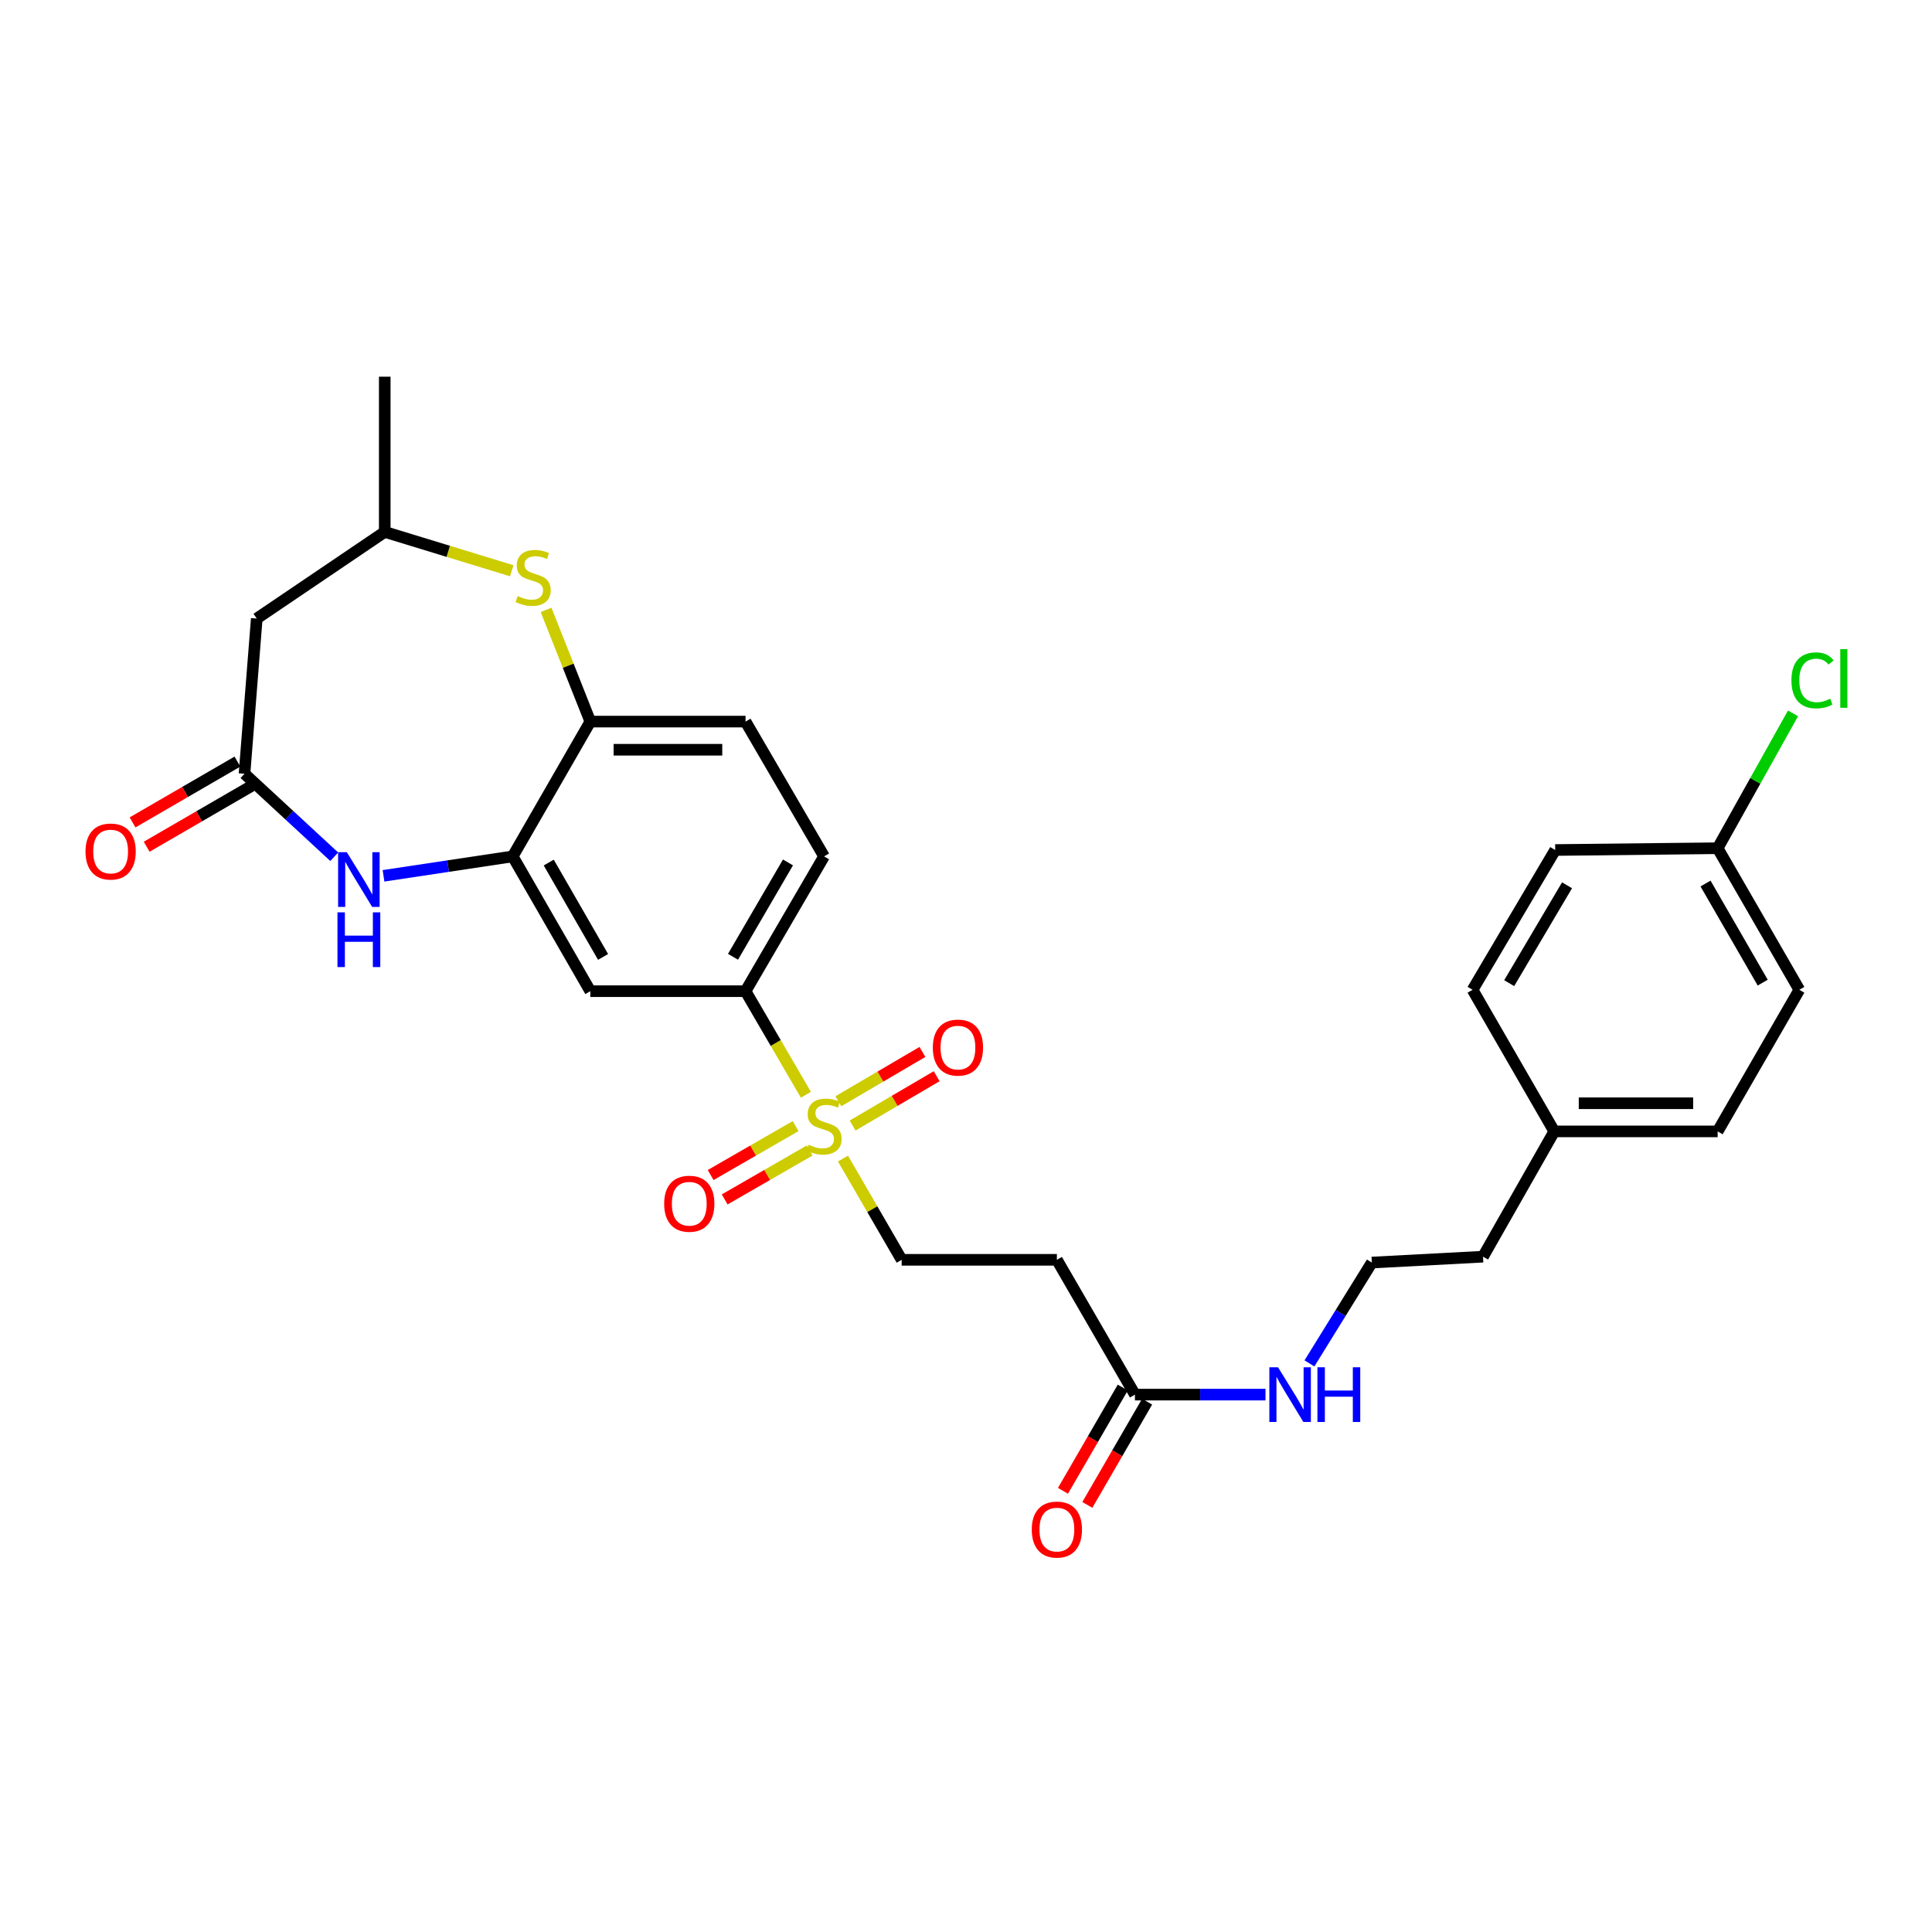 <?xml version='1.0' encoding='iso-8859-1'?>
<svg version='1.1' baseProfile='full'
              xmlns='http://www.w3.org/2000/svg'
                      xmlns:rdkit='http://www.rdkit.org/xml'
                      xmlns:xlink='http://www.w3.org/1999/xlink'
                  xml:space='preserve'
width='1000px' height='1000px' viewBox='0 0 1000 1000'>
<!-- END OF HEADER -->
<rect style='opacity:1.0;fill:#FFFFFF;stroke:none' width='1000' height='1000' x='0' y='0'> </rect>
<path class='bond-4' d='M 417.132,566.655 L 401.511,539.844' style='fill:none;fill-rule:evenodd;stroke:#CCCC00;stroke-width:6px;stroke-linecap:butt;stroke-linejoin:miter;stroke-opacity:1' />
<path class='bond-4' d='M 401.511,539.844 L 385.889,513.033' style='fill:none;fill-rule:evenodd;stroke:#000000;stroke-width:6px;stroke-linecap:butt;stroke-linejoin:miter;stroke-opacity:1' />
<path class='bond-9' d='M 436.323,599.676 L 451.513,625.876' style='fill:none;fill-rule:evenodd;stroke:#CCCC00;stroke-width:6px;stroke-linecap:butt;stroke-linejoin:miter;stroke-opacity:1' />
<path class='bond-9' d='M 451.513,625.876 L 466.703,652.076' style='fill:none;fill-rule:evenodd;stroke:#000000;stroke-width:6px;stroke-linecap:butt;stroke-linejoin:miter;stroke-opacity:1' />
<path class='bond-11' d='M 441.308,582.571 L 463.066,569.808' style='fill:none;fill-rule:evenodd;stroke:#CCCC00;stroke-width:6px;stroke-linecap:butt;stroke-linejoin:miter;stroke-opacity:1' />
<path class='bond-11' d='M 463.066,569.808 L 484.824,557.045' style='fill:none;fill-rule:evenodd;stroke:#FF0000;stroke-width:6px;stroke-linecap:butt;stroke-linejoin:miter;stroke-opacity:1' />
<path class='bond-11' d='M 433.938,570.007 L 455.696,557.244' style='fill:none;fill-rule:evenodd;stroke:#CCCC00;stroke-width:6px;stroke-linecap:butt;stroke-linejoin:miter;stroke-opacity:1' />
<path class='bond-11' d='M 455.696,557.244 L 477.454,544.481' style='fill:none;fill-rule:evenodd;stroke:#FF0000;stroke-width:6px;stroke-linecap:butt;stroke-linejoin:miter;stroke-opacity:1' />
<path class='bond-12' d='M 411.808,582.87 L 389.817,595.534' style='fill:none;fill-rule:evenodd;stroke:#CCCC00;stroke-width:6px;stroke-linecap:butt;stroke-linejoin:miter;stroke-opacity:1' />
<path class='bond-12' d='M 389.817,595.534 L 367.825,608.198' style='fill:none;fill-rule:evenodd;stroke:#FF0000;stroke-width:6px;stroke-linecap:butt;stroke-linejoin:miter;stroke-opacity:1' />
<path class='bond-12' d='M 419.077,595.492 L 397.085,608.156' style='fill:none;fill-rule:evenodd;stroke:#CCCC00;stroke-width:6px;stroke-linecap:butt;stroke-linejoin:miter;stroke-opacity:1' />
<path class='bond-12' d='M 397.085,608.156 L 375.094,620.82' style='fill:none;fill-rule:evenodd;stroke:#FF0000;stroke-width:6px;stroke-linecap:butt;stroke-linejoin:miter;stroke-opacity:1' />
<path class='bond-0' d='M 198.506,453.323 L 231.941,448.294' style='fill:none;fill-rule:evenodd;stroke:#0000FF;stroke-width:6px;stroke-linecap:butt;stroke-linejoin:miter;stroke-opacity:1' />
<path class='bond-0' d='M 231.941,448.294 L 265.377,443.265' style='fill:none;fill-rule:evenodd;stroke:#000000;stroke-width:6px;stroke-linecap:butt;stroke-linejoin:miter;stroke-opacity:1' />
<path class='bond-2' d='M 172.997,443.446 L 149.775,421.973' style='fill:none;fill-rule:evenodd;stroke:#0000FF;stroke-width:6px;stroke-linecap:butt;stroke-linejoin:miter;stroke-opacity:1' />
<path class='bond-2' d='M 149.775,421.973 L 126.553,400.499' style='fill:none;fill-rule:evenodd;stroke:#000000;stroke-width:6px;stroke-linecap:butt;stroke-linejoin:miter;stroke-opacity:1' />
<path class='bond-1' d='M 265.377,443.265 L 305.553,513.033' style='fill:none;fill-rule:evenodd;stroke:#000000;stroke-width:6px;stroke-linecap:butt;stroke-linejoin:miter;stroke-opacity:1' />
<path class='bond-1' d='M 284.026,446.462 L 312.149,495.3' style='fill:none;fill-rule:evenodd;stroke:#000000;stroke-width:6px;stroke-linecap:butt;stroke-linejoin:miter;stroke-opacity:1' />
<path class='bond-29' d='M 265.377,443.265 L 305.553,373.497' style='fill:none;fill-rule:evenodd;stroke:#000000;stroke-width:6px;stroke-linecap:butt;stroke-linejoin:miter;stroke-opacity:1' />
<path class='bond-7' d='M 126.553,400.499 L 132.897,320.163' style='fill:none;fill-rule:evenodd;stroke:#000000;stroke-width:6px;stroke-linecap:butt;stroke-linejoin:miter;stroke-opacity:1' />
<path class='bond-14' d='M 122.9,394.199 L 95.756,409.934' style='fill:none;fill-rule:evenodd;stroke:#000000;stroke-width:6px;stroke-linecap:butt;stroke-linejoin:miter;stroke-opacity:1' />
<path class='bond-14' d='M 95.756,409.934 L 68.612,425.67' style='fill:none;fill-rule:evenodd;stroke:#FF0000;stroke-width:6px;stroke-linecap:butt;stroke-linejoin:miter;stroke-opacity:1' />
<path class='bond-14' d='M 130.205,406.8 L 103.061,422.536' style='fill:none;fill-rule:evenodd;stroke:#000000;stroke-width:6px;stroke-linecap:butt;stroke-linejoin:miter;stroke-opacity:1' />
<path class='bond-14' d='M 103.061,422.536 L 75.916,438.271' style='fill:none;fill-rule:evenodd;stroke:#FF0000;stroke-width:6px;stroke-linecap:butt;stroke-linejoin:miter;stroke-opacity:1' />
<path class='bond-3' d='M 282.652,315.689 L 294.102,344.593' style='fill:none;fill-rule:evenodd;stroke:#CCCC00;stroke-width:6px;stroke-linecap:butt;stroke-linejoin:miter;stroke-opacity:1' />
<path class='bond-3' d='M 294.102,344.593 L 305.553,373.497' style='fill:none;fill-rule:evenodd;stroke:#000000;stroke-width:6px;stroke-linecap:butt;stroke-linejoin:miter;stroke-opacity:1' />
<path class='bond-13' d='M 264.873,295.411 L 232.009,285.364' style='fill:none;fill-rule:evenodd;stroke:#CCCC00;stroke-width:6px;stroke-linecap:butt;stroke-linejoin:miter;stroke-opacity:1' />
<path class='bond-13' d='M 232.009,285.364 L 199.145,275.318' style='fill:none;fill-rule:evenodd;stroke:#000000;stroke-width:6px;stroke-linecap:butt;stroke-linejoin:miter;stroke-opacity:1' />
<path class='bond-5' d='M 385.889,513.033 L 305.553,513.033' style='fill:none;fill-rule:evenodd;stroke:#000000;stroke-width:6px;stroke-linecap:butt;stroke-linejoin:miter;stroke-opacity:1' />
<path class='bond-15' d='M 385.889,513.033 L 426.535,443.265' style='fill:none;fill-rule:evenodd;stroke:#000000;stroke-width:6px;stroke-linecap:butt;stroke-linejoin:miter;stroke-opacity:1' />
<path class='bond-15' d='M 379.401,495.236 L 407.853,446.398' style='fill:none;fill-rule:evenodd;stroke:#000000;stroke-width:6px;stroke-linecap:butt;stroke-linejoin:miter;stroke-opacity:1' />
<path class='bond-6' d='M 305.553,373.497 L 385.889,373.497' style='fill:none;fill-rule:evenodd;stroke:#000000;stroke-width:6px;stroke-linecap:butt;stroke-linejoin:miter;stroke-opacity:1' />
<path class='bond-6' d='M 317.604,388.062 L 373.839,388.062' style='fill:none;fill-rule:evenodd;stroke:#000000;stroke-width:6px;stroke-linecap:butt;stroke-linejoin:miter;stroke-opacity:1' />
<path class='bond-30' d='M 132.897,320.163 L 199.145,275.318' style='fill:none;fill-rule:evenodd;stroke:#000000;stroke-width:6px;stroke-linecap:butt;stroke-linejoin:miter;stroke-opacity:1' />
<path class='bond-8' d='M 587.442,721.853 L 547.039,652.076' style='fill:none;fill-rule:evenodd;stroke:#000000;stroke-width:6px;stroke-linecap:butt;stroke-linejoin:miter;stroke-opacity:1' />
<path class='bond-17' d='M 581.14,718.203 L 565.669,744.919' style='fill:none;fill-rule:evenodd;stroke:#000000;stroke-width:6px;stroke-linecap:butt;stroke-linejoin:miter;stroke-opacity:1' />
<path class='bond-17' d='M 565.669,744.919 L 550.197,771.636' style='fill:none;fill-rule:evenodd;stroke:#FF0000;stroke-width:6px;stroke-linecap:butt;stroke-linejoin:miter;stroke-opacity:1' />
<path class='bond-17' d='M 593.744,725.502 L 578.273,752.219' style='fill:none;fill-rule:evenodd;stroke:#000000;stroke-width:6px;stroke-linecap:butt;stroke-linejoin:miter;stroke-opacity:1' />
<path class='bond-17' d='M 578.273,752.219 L 562.802,778.935' style='fill:none;fill-rule:evenodd;stroke:#FF0000;stroke-width:6px;stroke-linecap:butt;stroke-linejoin:miter;stroke-opacity:1' />
<path class='bond-18' d='M 587.442,721.853 L 621.228,721.853' style='fill:none;fill-rule:evenodd;stroke:#000000;stroke-width:6px;stroke-linecap:butt;stroke-linejoin:miter;stroke-opacity:1' />
<path class='bond-18' d='M 621.228,721.853 L 655.014,721.853' style='fill:none;fill-rule:evenodd;stroke:#0000FF;stroke-width:6px;stroke-linecap:butt;stroke-linejoin:miter;stroke-opacity:1' />
<path class='bond-10' d='M 466.703,652.076 L 547.039,652.076' style='fill:none;fill-rule:evenodd;stroke:#000000;stroke-width:6px;stroke-linecap:butt;stroke-linejoin:miter;stroke-opacity:1' />
<path class='bond-28' d='M 199.145,275.318 L 199.145,194.974' style='fill:none;fill-rule:evenodd;stroke:#000000;stroke-width:6px;stroke-linecap:butt;stroke-linejoin:miter;stroke-opacity:1' />
<path class='bond-16' d='M 426.535,443.265 L 385.889,373.497' style='fill:none;fill-rule:evenodd;stroke:#000000;stroke-width:6px;stroke-linecap:butt;stroke-linejoin:miter;stroke-opacity:1' />
<path class='bond-26' d='M 677.768,705.683 L 693.913,679.592' style='fill:none;fill-rule:evenodd;stroke:#0000FF;stroke-width:6px;stroke-linecap:butt;stroke-linejoin:miter;stroke-opacity:1' />
<path class='bond-26' d='M 693.913,679.592 L 710.059,653.5' style='fill:none;fill-rule:evenodd;stroke:#000000;stroke-width:6px;stroke-linecap:butt;stroke-linejoin:miter;stroke-opacity:1' />
<path class='bond-19' d='M 889.051,439.041 L 931.331,512.321' style='fill:none;fill-rule:evenodd;stroke:#000000;stroke-width:6px;stroke-linecap:butt;stroke-linejoin:miter;stroke-opacity:1' />
<path class='bond-19' d='M 882.777,457.312 L 912.373,508.608' style='fill:none;fill-rule:evenodd;stroke:#000000;stroke-width:6px;stroke-linecap:butt;stroke-linejoin:miter;stroke-opacity:1' />
<path class='bond-21' d='M 889.051,439.041 L 908.56,404.134' style='fill:none;fill-rule:evenodd;stroke:#000000;stroke-width:6px;stroke-linecap:butt;stroke-linejoin:miter;stroke-opacity:1' />
<path class='bond-21' d='M 908.56,404.134 L 928.069,369.228' style='fill:none;fill-rule:evenodd;stroke:#00CC00;stroke-width:6px;stroke-linecap:butt;stroke-linejoin:miter;stroke-opacity:1' />
<path class='bond-31' d='M 889.051,439.041 L 804.968,439.964' style='fill:none;fill-rule:evenodd;stroke:#000000;stroke-width:6px;stroke-linecap:butt;stroke-linejoin:miter;stroke-opacity:1' />
<path class='bond-20' d='M 804.483,585.609 L 767.608,650.458' style='fill:none;fill-rule:evenodd;stroke:#000000;stroke-width:6px;stroke-linecap:butt;stroke-linejoin:miter;stroke-opacity:1' />
<path class='bond-24' d='M 804.483,585.609 L 762.203,512.321' style='fill:none;fill-rule:evenodd;stroke:#000000;stroke-width:6px;stroke-linecap:butt;stroke-linejoin:miter;stroke-opacity:1' />
<path class='bond-25' d='M 804.483,585.609 L 889.051,585.609' style='fill:none;fill-rule:evenodd;stroke:#000000;stroke-width:6px;stroke-linecap:butt;stroke-linejoin:miter;stroke-opacity:1' />
<path class='bond-25' d='M 817.168,571.044 L 876.366,571.044' style='fill:none;fill-rule:evenodd;stroke:#000000;stroke-width:6px;stroke-linecap:butt;stroke-linejoin:miter;stroke-opacity:1' />
<path class='bond-22' d='M 931.331,512.321 L 889.051,585.609' style='fill:none;fill-rule:evenodd;stroke:#000000;stroke-width:6px;stroke-linecap:butt;stroke-linejoin:miter;stroke-opacity:1' />
<path class='bond-23' d='M 804.968,439.964 L 762.203,512.321' style='fill:none;fill-rule:evenodd;stroke:#000000;stroke-width:6px;stroke-linecap:butt;stroke-linejoin:miter;stroke-opacity:1' />
<path class='bond-23' d='M 811.093,458.228 L 781.157,508.879' style='fill:none;fill-rule:evenodd;stroke:#000000;stroke-width:6px;stroke-linecap:butt;stroke-linejoin:miter;stroke-opacity:1' />
<path class='bond-27' d='M 710.059,653.5 L 767.608,650.458' style='fill:none;fill-rule:evenodd;stroke:#000000;stroke-width:6px;stroke-linecap:butt;stroke-linejoin:miter;stroke-opacity:1' />
<path  class='atom-0' d='M 418.535 592.513
Q 418.855 592.633, 420.175 593.193
Q 421.495 593.753, 422.935 594.113
Q 424.415 594.433, 425.855 594.433
Q 428.535 594.433, 430.095 593.153
Q 431.655 591.833, 431.655 589.553
Q 431.655 587.993, 430.855 587.033
Q 430.095 586.073, 428.895 585.553
Q 427.695 585.033, 425.695 584.433
Q 423.175 583.673, 421.655 582.953
Q 420.175 582.233, 419.095 580.713
Q 418.055 579.193, 418.055 576.633
Q 418.055 573.073, 420.455 570.873
Q 422.895 568.673, 427.695 568.673
Q 430.975 568.673, 434.695 570.233
L 433.775 573.313
Q 430.375 571.913, 427.815 571.913
Q 425.055 571.913, 423.535 573.073
Q 422.015 574.193, 422.055 576.153
Q 422.055 577.673, 422.815 578.593
Q 423.615 579.513, 424.735 580.033
Q 425.895 580.553, 427.815 581.153
Q 430.375 581.953, 431.895 582.753
Q 433.415 583.553, 434.495 585.193
Q 435.615 586.793, 435.615 589.553
Q 435.615 593.473, 432.975 595.593
Q 430.375 597.673, 426.015 597.673
Q 423.495 597.673, 421.575 597.113
Q 419.695 596.593, 417.455 595.673
L 418.535 592.513
' fill='#CCCC00'/>
<path  class='atom-1' d='M 179.493 441.081
L 188.773 456.081
Q 189.693 457.561, 191.173 460.241
Q 192.653 462.921, 192.733 463.081
L 192.733 441.081
L 196.493 441.081
L 196.493 469.401
L 192.613 469.401
L 182.653 453.001
Q 181.493 451.081, 180.253 448.881
Q 179.053 446.681, 178.693 446.001
L 178.693 469.401
L 175.013 469.401
L 175.013 441.081
L 179.493 441.081
' fill='#0000FF'/>
<path  class='atom-1' d='M 174.673 472.233
L 178.513 472.233
L 178.513 484.273
L 192.993 484.273
L 192.993 472.233
L 196.833 472.233
L 196.833 500.553
L 192.993 500.553
L 192.993 487.473
L 178.513 487.473
L 178.513 500.553
L 174.673 500.553
L 174.673 472.233
' fill='#0000FF'/>
<path  class='atom-4' d='M 267.961 308.521
Q 268.281 308.641, 269.601 309.201
Q 270.921 309.761, 272.361 310.121
Q 273.841 310.441, 275.281 310.441
Q 277.961 310.441, 279.521 309.161
Q 281.081 307.841, 281.081 305.561
Q 281.081 304.001, 280.281 303.041
Q 279.521 302.081, 278.321 301.561
Q 277.121 301.041, 275.121 300.441
Q 272.601 299.681, 271.081 298.961
Q 269.601 298.241, 268.521 296.721
Q 267.481 295.201, 267.481 292.641
Q 267.481 289.081, 269.881 286.881
Q 272.321 284.681, 277.121 284.681
Q 280.401 284.681, 284.121 286.241
L 283.201 289.321
Q 279.801 287.921, 277.241 287.921
Q 274.481 287.921, 272.961 289.081
Q 271.441 290.201, 271.481 292.161
Q 271.481 293.681, 272.241 294.601
Q 273.041 295.521, 274.161 296.041
Q 275.321 296.561, 277.241 297.161
Q 279.801 297.961, 281.321 298.761
Q 282.841 299.561, 283.921 301.201
Q 285.041 302.801, 285.041 305.561
Q 285.041 309.481, 282.401 311.601
Q 279.801 313.681, 275.441 313.681
Q 272.921 313.681, 271.001 313.121
Q 269.121 312.601, 266.881 311.681
L 267.961 308.521
' fill='#CCCC00'/>
<path  class='atom-12' d='M 482.826 542.228
Q 482.826 535.428, 486.186 531.628
Q 489.546 527.828, 495.826 527.828
Q 502.106 527.828, 505.466 531.628
Q 508.826 535.428, 508.826 542.228
Q 508.826 549.108, 505.426 553.028
Q 502.026 556.908, 495.826 556.908
Q 489.586 556.908, 486.186 553.028
Q 482.826 549.148, 482.826 542.228
M 495.826 553.708
Q 500.146 553.708, 502.466 550.828
Q 504.826 547.908, 504.826 542.228
Q 504.826 536.668, 502.466 533.868
Q 500.146 531.028, 495.826 531.028
Q 491.506 531.028, 489.146 533.828
Q 486.826 536.628, 486.826 542.228
Q 486.826 547.948, 489.146 550.828
Q 491.506 553.708, 495.826 553.708
' fill='#FF0000'/>
<path  class='atom-13' d='M 343.767 623.05
Q 343.767 616.25, 347.127 612.45
Q 350.487 608.65, 356.767 608.65
Q 363.047 608.65, 366.407 612.45
Q 369.767 616.25, 369.767 623.05
Q 369.767 629.93, 366.367 633.85
Q 362.967 637.73, 356.767 637.73
Q 350.527 637.73, 347.127 633.85
Q 343.767 629.97, 343.767 623.05
M 356.767 634.53
Q 361.087 634.53, 363.407 631.65
Q 365.767 628.73, 365.767 623.05
Q 365.767 617.49, 363.407 614.69
Q 361.087 611.85, 356.767 611.85
Q 352.447 611.85, 350.087 614.65
Q 347.767 617.45, 347.767 623.05
Q 347.767 628.77, 350.087 631.65
Q 352.447 634.53, 356.767 634.53
' fill='#FF0000'/>
<path  class='atom-15' d='M 44.262 440.748
Q 44.262 433.948, 47.622 430.148
Q 50.982 426.348, 57.262 426.348
Q 63.542 426.348, 66.902 430.148
Q 70.262 433.948, 70.262 440.748
Q 70.262 447.628, 66.862 451.548
Q 63.462 455.428, 57.262 455.428
Q 51.022 455.428, 47.622 451.548
Q 44.262 447.668, 44.262 440.748
M 57.262 452.228
Q 61.582 452.228, 63.902 449.348
Q 66.262 446.428, 66.262 440.748
Q 66.262 435.188, 63.902 432.388
Q 61.582 429.548, 57.262 429.548
Q 52.942 429.548, 50.582 432.348
Q 48.262 435.148, 48.262 440.748
Q 48.262 446.468, 50.582 449.348
Q 52.942 452.228, 57.262 452.228
' fill='#FF0000'/>
<path  class='atom-18' d='M 534.039 791.701
Q 534.039 784.901, 537.399 781.101
Q 540.759 777.301, 547.039 777.301
Q 553.319 777.301, 556.679 781.101
Q 560.039 784.901, 560.039 791.701
Q 560.039 798.581, 556.639 802.501
Q 553.239 806.381, 547.039 806.381
Q 540.799 806.381, 537.399 802.501
Q 534.039 798.621, 534.039 791.701
M 547.039 803.181
Q 551.359 803.181, 553.679 800.301
Q 556.039 797.381, 556.039 791.701
Q 556.039 786.141, 553.679 783.341
Q 551.359 780.501, 547.039 780.501
Q 542.719 780.501, 540.359 783.301
Q 538.039 786.101, 538.039 791.701
Q 538.039 797.421, 540.359 800.301
Q 542.719 803.181, 547.039 803.181
' fill='#FF0000'/>
<path  class='atom-19' d='M 661.502 707.693
L 670.782 722.693
Q 671.702 724.173, 673.182 726.853
Q 674.662 729.533, 674.742 729.693
L 674.742 707.693
L 678.502 707.693
L 678.502 736.013
L 674.622 736.013
L 664.662 719.613
Q 663.502 717.693, 662.262 715.493
Q 661.062 713.293, 660.702 712.613
L 660.702 736.013
L 657.022 736.013
L 657.022 707.693
L 661.502 707.693
' fill='#0000FF'/>
<path  class='atom-19' d='M 681.902 707.693
L 685.742 707.693
L 685.742 719.733
L 700.222 719.733
L 700.222 707.693
L 704.062 707.693
L 704.062 736.013
L 700.222 736.013
L 700.222 722.933
L 685.742 722.933
L 685.742 736.013
L 681.902 736.013
L 681.902 707.693
' fill='#0000FF'/>
<path  class='atom-22' d='M 927.241 352.151
Q 927.241 345.111, 930.521 341.431
Q 933.841 337.711, 940.121 337.711
Q 945.961 337.711, 949.081 341.831
L 946.441 343.991
Q 944.161 340.991, 940.121 340.991
Q 935.841 340.991, 933.561 343.871
Q 931.321 346.711, 931.321 352.151
Q 931.321 357.751, 933.641 360.631
Q 936.001 363.511, 940.561 363.511
Q 943.681 363.511, 947.321 361.631
L 948.441 364.631
Q 946.961 365.591, 944.721 366.151
Q 942.481 366.711, 940.001 366.711
Q 933.841 366.711, 930.521 362.951
Q 927.241 359.191, 927.241 352.151
' fill='#00CC00'/>
<path  class='atom-22' d='M 952.521 335.991
L 956.201 335.991
L 956.201 366.351
L 952.521 366.351
L 952.521 335.991
' fill='#00CC00'/>
</svg>
